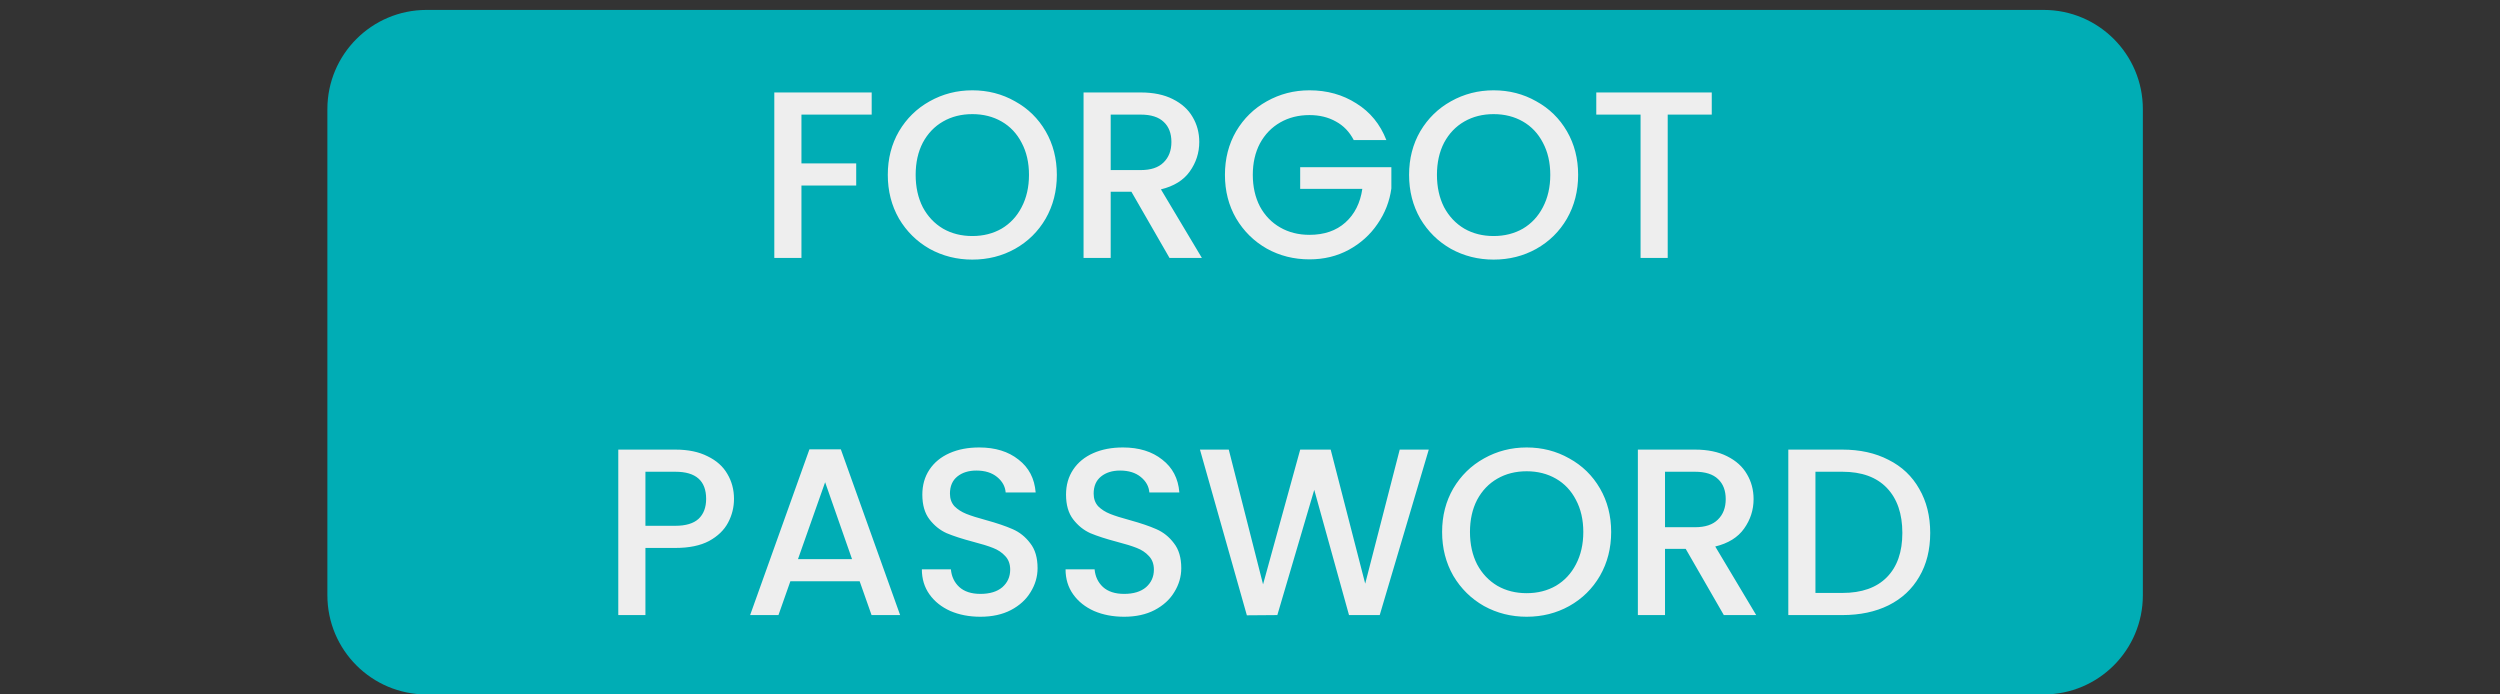 <svg width="252" height="70" viewBox="0 0 252 70" fill="none" xmlns="http://www.w3.org/2000/svg">
<rect x="0" y="0" width="252" height="70" fill="#333333" stroke="none"/>
<path d="M33 11C33 5.477 37.477 1 43 1H206C211.523 1 216 5.477 216 11V60C216 65.523 211.523 70 206 70H43C37.477 70 33 65.523 33 60V11Z" fill="#00ADB5"/>
<path d="M87.866 9.32V11.552H80.786V16.472H86.306V18.704H80.786V26H78.05V9.32H87.866ZM98.01 26.168C96.458 26.168 95.026 25.808 93.714 25.088C92.418 24.352 91.386 23.336 90.618 22.04C89.866 20.728 89.49 19.256 89.49 17.624C89.49 15.992 89.866 14.528 90.618 13.232C91.386 11.936 92.418 10.928 93.714 10.208C95.026 9.472 96.458 9.104 98.01 9.104C99.578 9.104 101.01 9.472 102.306 10.208C103.618 10.928 104.65 11.936 105.402 13.232C106.154 14.528 106.53 15.992 106.53 17.624C106.53 19.256 106.154 20.728 105.402 22.04C104.65 23.336 103.618 24.352 102.306 25.088C101.01 25.808 99.578 26.168 98.01 26.168ZM98.01 23.792C99.114 23.792 100.098 23.544 100.962 23.048C101.826 22.536 102.498 21.816 102.978 20.888C103.474 19.944 103.722 18.856 103.722 17.624C103.722 16.392 103.474 15.312 102.978 14.384C102.498 13.456 101.826 12.744 100.962 12.248C100.098 11.752 99.114 11.504 98.01 11.504C96.906 11.504 95.922 11.752 95.058 12.248C94.194 12.744 93.514 13.456 93.018 14.384C92.538 15.312 92.298 16.392 92.298 17.624C92.298 18.856 92.538 19.944 93.018 20.888C93.514 21.816 94.194 22.536 95.058 23.048C95.922 23.544 96.906 23.792 98.01 23.792ZM117.886 26L114.046 19.328H111.958V26H109.222V9.32H114.982C116.262 9.32 117.342 9.544 118.222 9.992C119.118 10.44 119.782 11.04 120.214 11.792C120.662 12.544 120.886 13.384 120.886 14.312C120.886 15.4 120.566 16.392 119.926 17.288C119.302 18.168 118.334 18.768 117.022 19.088L121.15 26H117.886ZM111.958 17.144H114.982C116.006 17.144 116.774 16.888 117.286 16.376C117.814 15.864 118.078 15.176 118.078 14.312C118.078 13.448 117.822 12.776 117.31 12.296C116.798 11.8 116.022 11.552 114.982 11.552H111.958V17.144ZM136.458 14.12C136.026 13.288 135.426 12.664 134.658 12.248C133.89 11.816 133.002 11.6 131.994 11.6C130.89 11.6 129.906 11.848 129.042 12.344C128.178 12.84 127.498 13.544 127.002 14.456C126.522 15.368 126.282 16.424 126.282 17.624C126.282 18.824 126.522 19.888 127.002 20.816C127.498 21.728 128.178 22.432 129.042 22.928C129.906 23.424 130.89 23.672 131.994 23.672C133.482 23.672 134.69 23.256 135.618 22.424C136.546 21.592 137.114 20.464 137.322 19.04H131.058V16.856H140.25V18.992C140.074 20.288 139.61 21.48 138.858 22.568C138.122 23.656 137.154 24.528 135.954 25.184C134.77 25.824 133.45 26.144 131.994 26.144C130.426 26.144 128.994 25.784 127.698 25.064C126.402 24.328 125.37 23.312 124.602 22.016C123.85 20.72 123.474 19.256 123.474 17.624C123.474 15.992 123.85 14.528 124.602 13.232C125.37 11.936 126.402 10.928 127.698 10.208C129.01 9.472 130.442 9.104 131.994 9.104C133.77 9.104 135.346 9.544 136.722 10.424C138.114 11.288 139.122 12.52 139.746 14.12H136.458ZM150.556 26.168C149.004 26.168 147.572 25.808 146.26 25.088C144.964 24.352 143.932 23.336 143.164 22.04C142.412 20.728 142.036 19.256 142.036 17.624C142.036 15.992 142.412 14.528 143.164 13.232C143.932 11.936 144.964 10.928 146.26 10.208C147.572 9.472 149.004 9.104 150.556 9.104C152.124 9.104 153.556 9.472 154.852 10.208C156.164 10.928 157.196 11.936 157.948 13.232C158.7 14.528 159.076 15.992 159.076 17.624C159.076 19.256 158.7 20.728 157.948 22.04C157.196 23.336 156.164 24.352 154.852 25.088C153.556 25.808 152.124 26.168 150.556 26.168ZM150.556 23.792C151.66 23.792 152.644 23.544 153.508 23.048C154.372 22.536 155.044 21.816 155.524 20.888C156.02 19.944 156.268 18.856 156.268 17.624C156.268 16.392 156.02 15.312 155.524 14.384C155.044 13.456 154.372 12.744 153.508 12.248C152.644 11.752 151.66 11.504 150.556 11.504C149.452 11.504 148.468 11.752 147.604 12.248C146.74 12.744 146.06 13.456 145.564 14.384C145.084 15.312 144.844 16.392 144.844 17.624C144.844 18.856 145.084 19.944 145.564 20.888C146.06 21.816 146.74 22.536 147.604 23.048C148.468 23.544 149.452 23.792 150.556 23.792ZM172.545 9.32V11.552H168.105V26H165.369V11.552H160.905V9.32H172.545ZM73.987 50.288C73.987 51.136 73.787 51.936 73.387 52.688C72.987 53.44 72.347 54.056 71.467 54.536C70.587 55 69.459 55.232 68.083 55.232H65.059V62H62.323V45.32H68.083C69.363 45.32 70.443 45.544 71.323 45.992C72.219 46.424 72.883 47.016 73.315 47.768C73.763 48.52 73.987 49.36 73.987 50.288ZM68.083 53C69.123 53 69.899 52.768 70.411 52.304C70.923 51.824 71.179 51.152 71.179 50.288C71.179 48.464 70.147 47.552 68.083 47.552H65.059V53H68.083ZM86.653 58.592H79.669L78.469 62H75.613L81.589 45.296H84.757L90.733 62H87.853L86.653 58.592ZM85.885 56.36L83.173 48.608L80.437 56.36H85.885ZM98.827 62.168C97.707 62.168 96.699 61.976 95.803 61.592C94.907 61.192 94.203 60.632 93.691 59.912C93.179 59.192 92.923 58.352 92.923 57.392H95.851C95.915 58.112 96.195 58.704 96.691 59.168C97.203 59.632 97.915 59.864 98.827 59.864C99.771 59.864 100.507 59.64 101.035 59.192C101.563 58.728 101.827 58.136 101.827 57.416C101.827 56.856 101.659 56.4 101.323 56.048C101.003 55.696 100.595 55.424 100.099 55.232C99.619 55.04 98.947 54.832 98.083 54.608C96.995 54.32 96.107 54.032 95.419 53.744C94.747 53.44 94.171 52.976 93.691 52.352C93.211 51.728 92.971 50.896 92.971 49.856C92.971 48.896 93.211 48.056 93.691 47.336C94.171 46.616 94.843 46.064 95.707 45.68C96.571 45.296 97.571 45.104 98.707 45.104C100.323 45.104 101.643 45.512 102.667 46.328C103.707 47.128 104.283 48.232 104.395 49.64H101.371C101.323 49.032 101.035 48.512 100.507 48.08C99.979 47.648 99.283 47.432 98.419 47.432C97.635 47.432 96.995 47.632 96.499 48.032C96.003 48.432 95.755 49.008 95.755 49.76C95.755 50.272 95.907 50.696 96.211 51.032C96.531 51.352 96.931 51.608 97.411 51.8C97.891 51.992 98.547 52.2 99.379 52.424C100.483 52.728 101.379 53.032 102.067 53.336C102.771 53.64 103.363 54.112 103.843 54.752C104.339 55.376 104.587 56.216 104.587 57.272C104.587 58.12 104.355 58.92 103.891 59.672C103.443 60.424 102.779 61.032 101.899 61.496C101.035 61.944 100.011 62.168 98.827 62.168ZM113.312 62.168C112.192 62.168 111.184 61.976 110.288 61.592C109.392 61.192 108.688 60.632 108.176 59.912C107.664 59.192 107.408 58.352 107.408 57.392H110.336C110.4 58.112 110.68 58.704 111.176 59.168C111.688 59.632 112.4 59.864 113.312 59.864C114.256 59.864 114.992 59.64 115.52 59.192C116.048 58.728 116.312 58.136 116.312 57.416C116.312 56.856 116.144 56.4 115.808 56.048C115.488 55.696 115.08 55.424 114.584 55.232C114.104 55.04 113.432 54.832 112.568 54.608C111.48 54.32 110.592 54.032 109.904 53.744C109.232 53.44 108.656 52.976 108.176 52.352C107.696 51.728 107.456 50.896 107.456 49.856C107.456 48.896 107.696 48.056 108.176 47.336C108.656 46.616 109.328 46.064 110.192 45.68C111.056 45.296 112.056 45.104 113.192 45.104C114.808 45.104 116.128 45.512 117.152 46.328C118.192 47.128 118.768 48.232 118.88 49.64H115.856C115.808 49.032 115.52 48.512 114.992 48.08C114.464 47.648 113.768 47.432 112.904 47.432C112.12 47.432 111.48 47.632 110.984 48.032C110.488 48.432 110.24 49.008 110.24 49.76C110.24 50.272 110.392 50.696 110.696 51.032C111.016 51.352 111.416 51.608 111.896 51.8C112.376 51.992 113.032 52.2 113.864 52.424C114.968 52.728 115.864 53.032 116.552 53.336C117.256 53.64 117.848 54.112 118.328 54.752C118.824 55.376 119.072 56.216 119.072 57.272C119.072 58.12 118.84 58.92 118.376 59.672C117.928 60.424 117.264 61.032 116.384 61.496C115.52 61.944 114.496 62.168 113.312 62.168ZM144.02 45.32L139.076 62H135.98L132.476 49.376L128.756 62L125.684 62.024L120.956 45.32H123.86L127.316 58.904L131.06 45.32H134.132L137.612 58.832L141.092 45.32H144.02ZM153.885 62.168C152.333 62.168 150.901 61.808 149.589 61.088C148.293 60.352 147.261 59.336 146.493 58.04C145.741 56.728 145.365 55.256 145.365 53.624C145.365 51.992 145.741 50.528 146.493 49.232C147.261 47.936 148.293 46.928 149.589 46.208C150.901 45.472 152.333 45.104 153.885 45.104C155.453 45.104 156.885 45.472 158.181 46.208C159.493 46.928 160.525 47.936 161.277 49.232C162.029 50.528 162.405 51.992 162.405 53.624C162.405 55.256 162.029 56.728 161.277 58.04C160.525 59.336 159.493 60.352 158.181 61.088C156.885 61.808 155.453 62.168 153.885 62.168ZM153.885 59.792C154.989 59.792 155.973 59.544 156.837 59.048C157.701 58.536 158.373 57.816 158.853 56.888C159.349 55.944 159.597 54.856 159.597 53.624C159.597 52.392 159.349 51.312 158.853 50.384C158.373 49.456 157.701 48.744 156.837 48.248C155.973 47.752 154.989 47.504 153.885 47.504C152.781 47.504 151.797 47.752 150.933 48.248C150.069 48.744 149.389 49.456 148.893 50.384C148.413 51.312 148.173 52.392 148.173 53.624C148.173 54.856 148.413 55.944 148.893 56.888C149.389 57.816 150.069 58.536 150.933 59.048C151.797 59.544 152.781 59.792 153.885 59.792ZM173.761 62L169.921 55.328H167.833V62H165.097V45.32H170.857C172.137 45.32 173.217 45.544 174.097 45.992C174.993 46.44 175.657 47.04 176.089 47.792C176.537 48.544 176.761 49.384 176.761 50.312C176.761 51.4 176.441 52.392 175.801 53.288C175.177 54.168 174.209 54.768 172.897 55.088L177.025 62H173.761ZM167.833 53.144H170.857C171.881 53.144 172.649 52.888 173.161 52.376C173.689 51.864 173.953 51.176 173.953 50.312C173.953 49.448 173.697 48.776 173.185 48.296C172.673 47.8 171.897 47.552 170.857 47.552H167.833V53.144ZM185.709 45.32C187.485 45.32 189.037 45.664 190.365 46.352C191.709 47.024 192.741 48 193.461 49.28C194.197 50.544 194.565 52.024 194.565 53.72C194.565 55.416 194.197 56.888 193.461 58.136C192.741 59.384 191.709 60.344 190.365 61.016C189.037 61.672 187.485 62 185.709 62H180.261V45.32H185.709ZM185.709 59.768C187.661 59.768 189.157 59.24 190.197 58.184C191.237 57.128 191.757 55.64 191.757 53.72C191.757 51.784 191.237 50.272 190.197 49.184C189.157 48.096 187.661 47.552 185.709 47.552H182.997V59.768H185.709Z" fill="#EEEEEE"/>
</svg>
